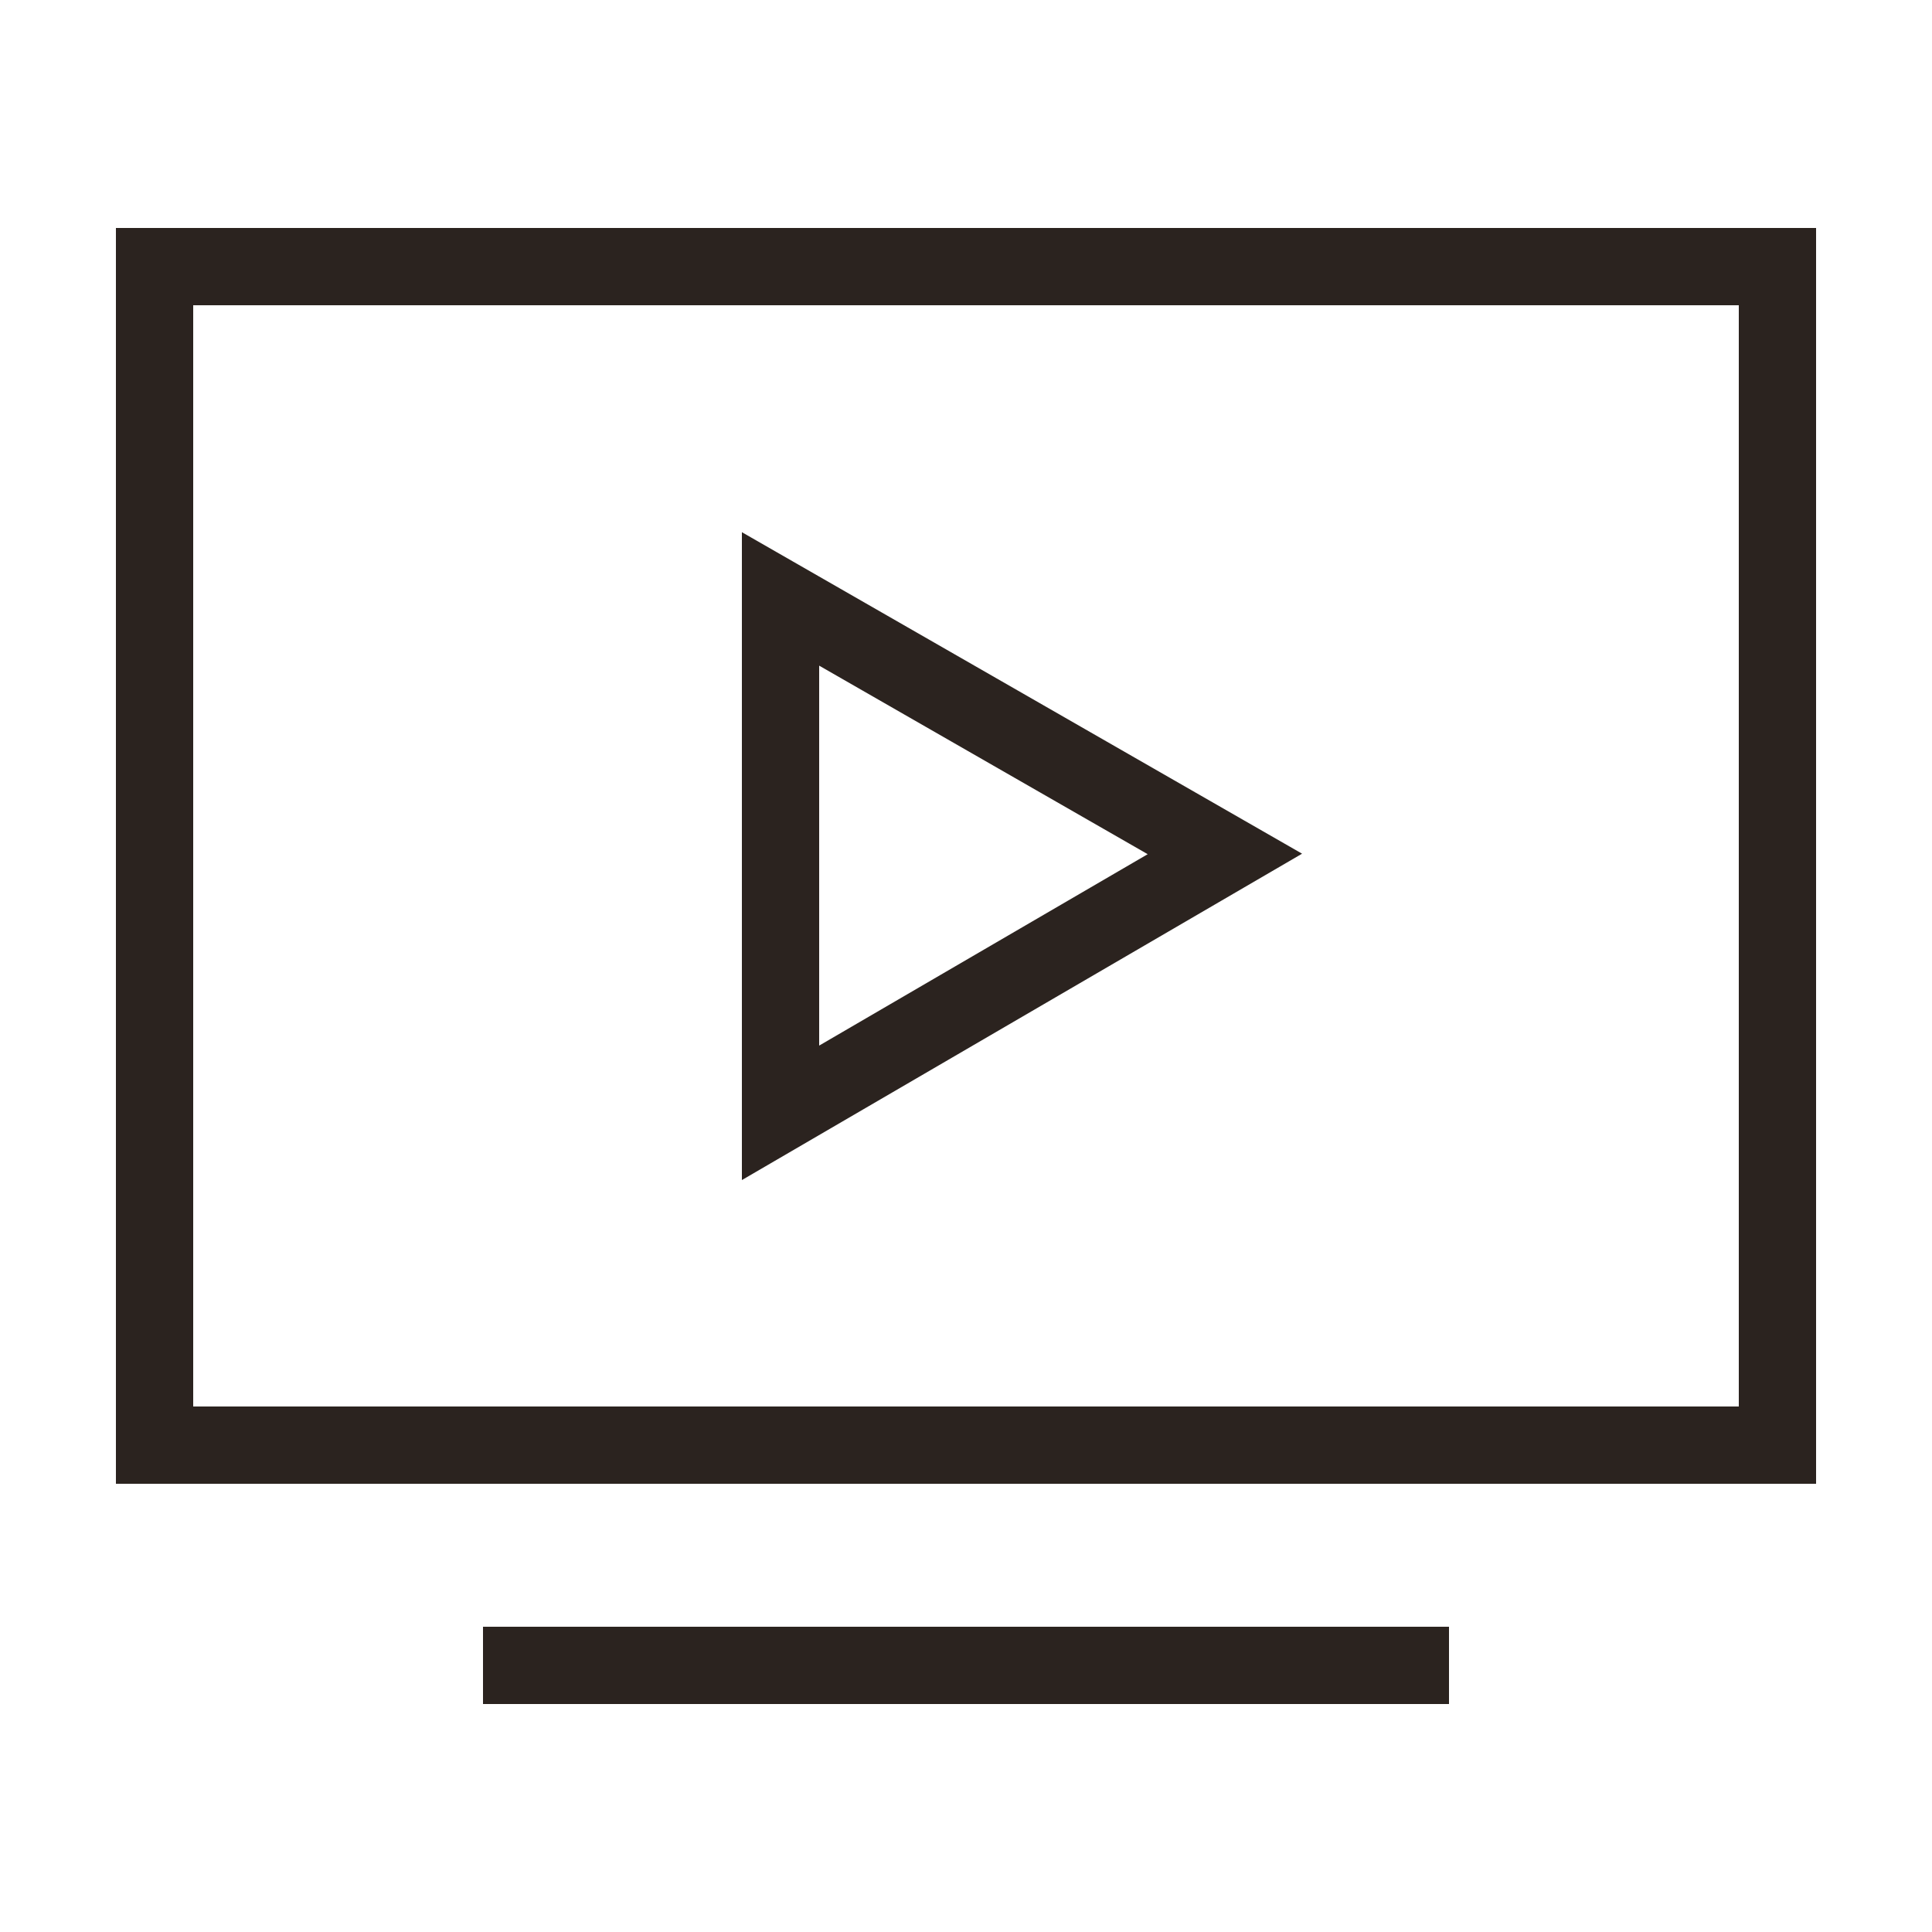 <?xml version="1.0" encoding="utf-8"?>
<!-- Generator: Adobe Illustrator 25.0.1, SVG Export Plug-In . SVG Version: 6.00 Build 0)  -->
<svg version="1.1" id="Layer_1" xmlns="http://www.w3.org/2000/svg" xmlns:xlink="http://www.w3.org/1999/xlink" x="0px" y="0px"
	 viewBox="0 0 50 50" style="enable-background:new 0 0 50 50;" xml:space="preserve">
<style type="text/css">
	.st0{fill:none;stroke:#2B231F;stroke-width:2;stroke-linecap:square;stroke-miterlimit:10;}
</style>
<g>
	<g id="tv">
		<line class="st0" x1="13.5" y1="43.1" x2="36.5" y2="43.1"/>
		<polygon class="st0" points="20.2,15.5 31.7,22.1 20.2,28.8 		"/>
		<rect x="4" y="6.9" class="st0" width="42" height="30.5"/>
	</g>
</g>
</svg>
